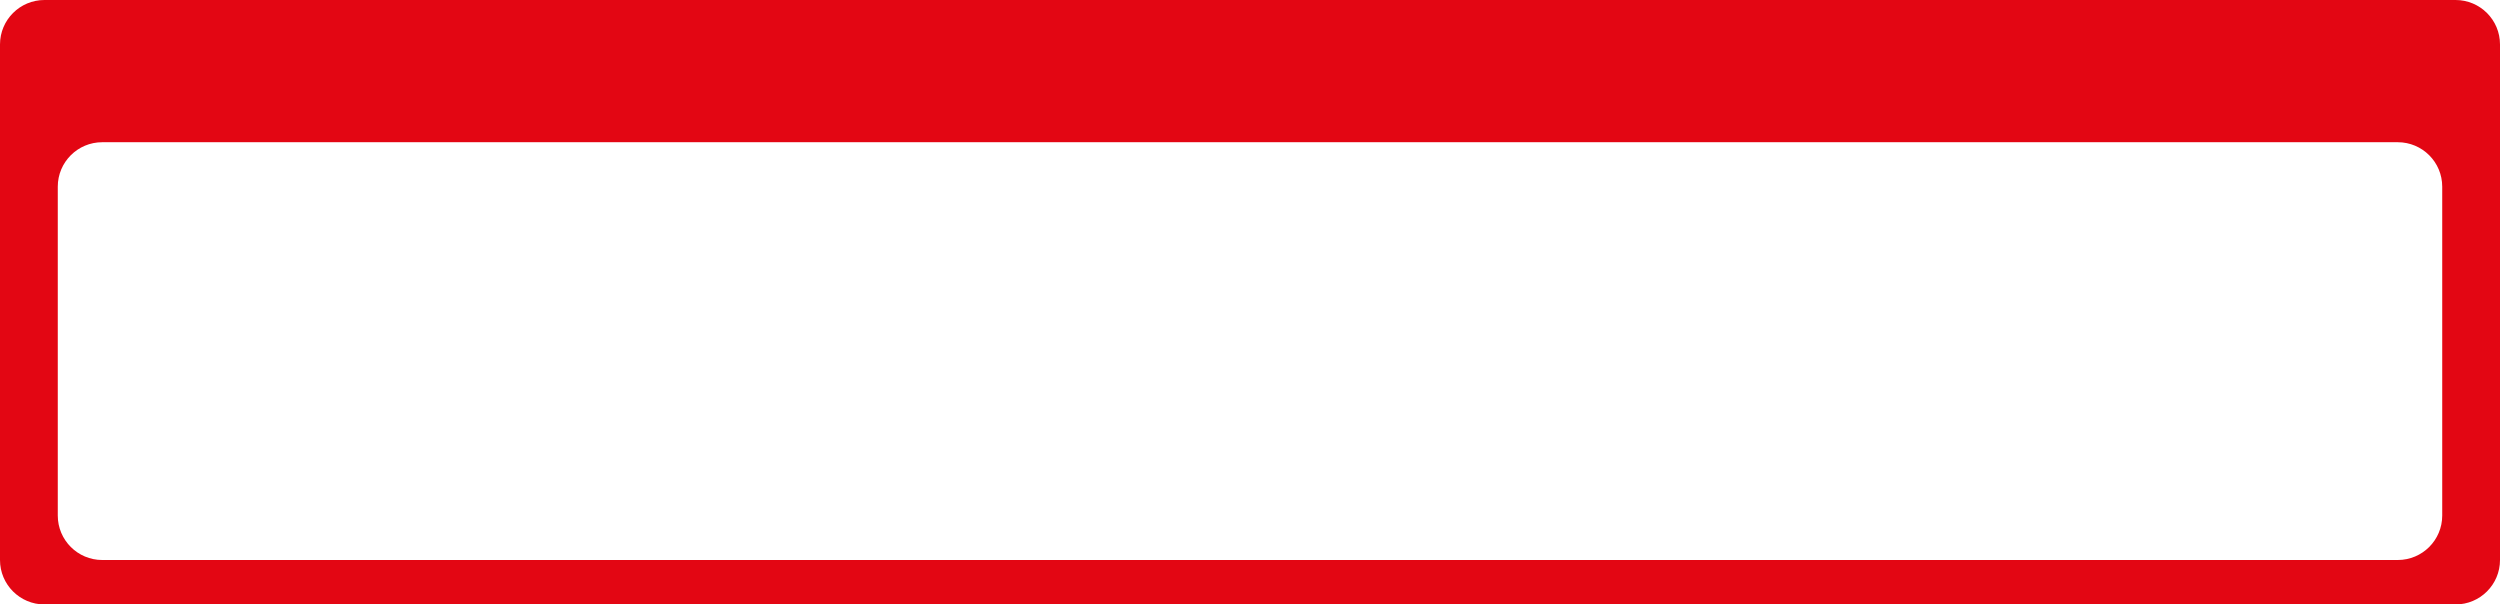 <?xml version="1.0" encoding="UTF-8"?> <svg xmlns="http://www.w3.org/2000/svg" width="1125" height="272" viewBox="0 0 1125 272" fill="none"><path d="M1105 0C1116.05 1.38515e-05 1125 8.954 1125 20V252C1125 263.046 1116.05 272 1105 272H20C8.954 272 4.51011e-07 263.046 0 252V20C1.54632e-06 8.954 8.954 2.6173e-07 20 0H1105ZM46 64C34.954 64 26 72.954 26 84V232C26 243.046 34.954 252 46 252H1079C1090.05 252 1099 243.046 1099 232V84C1099 72.954 1090.05 64 1079 64H46Z" fill="#E30613"></path></svg> 